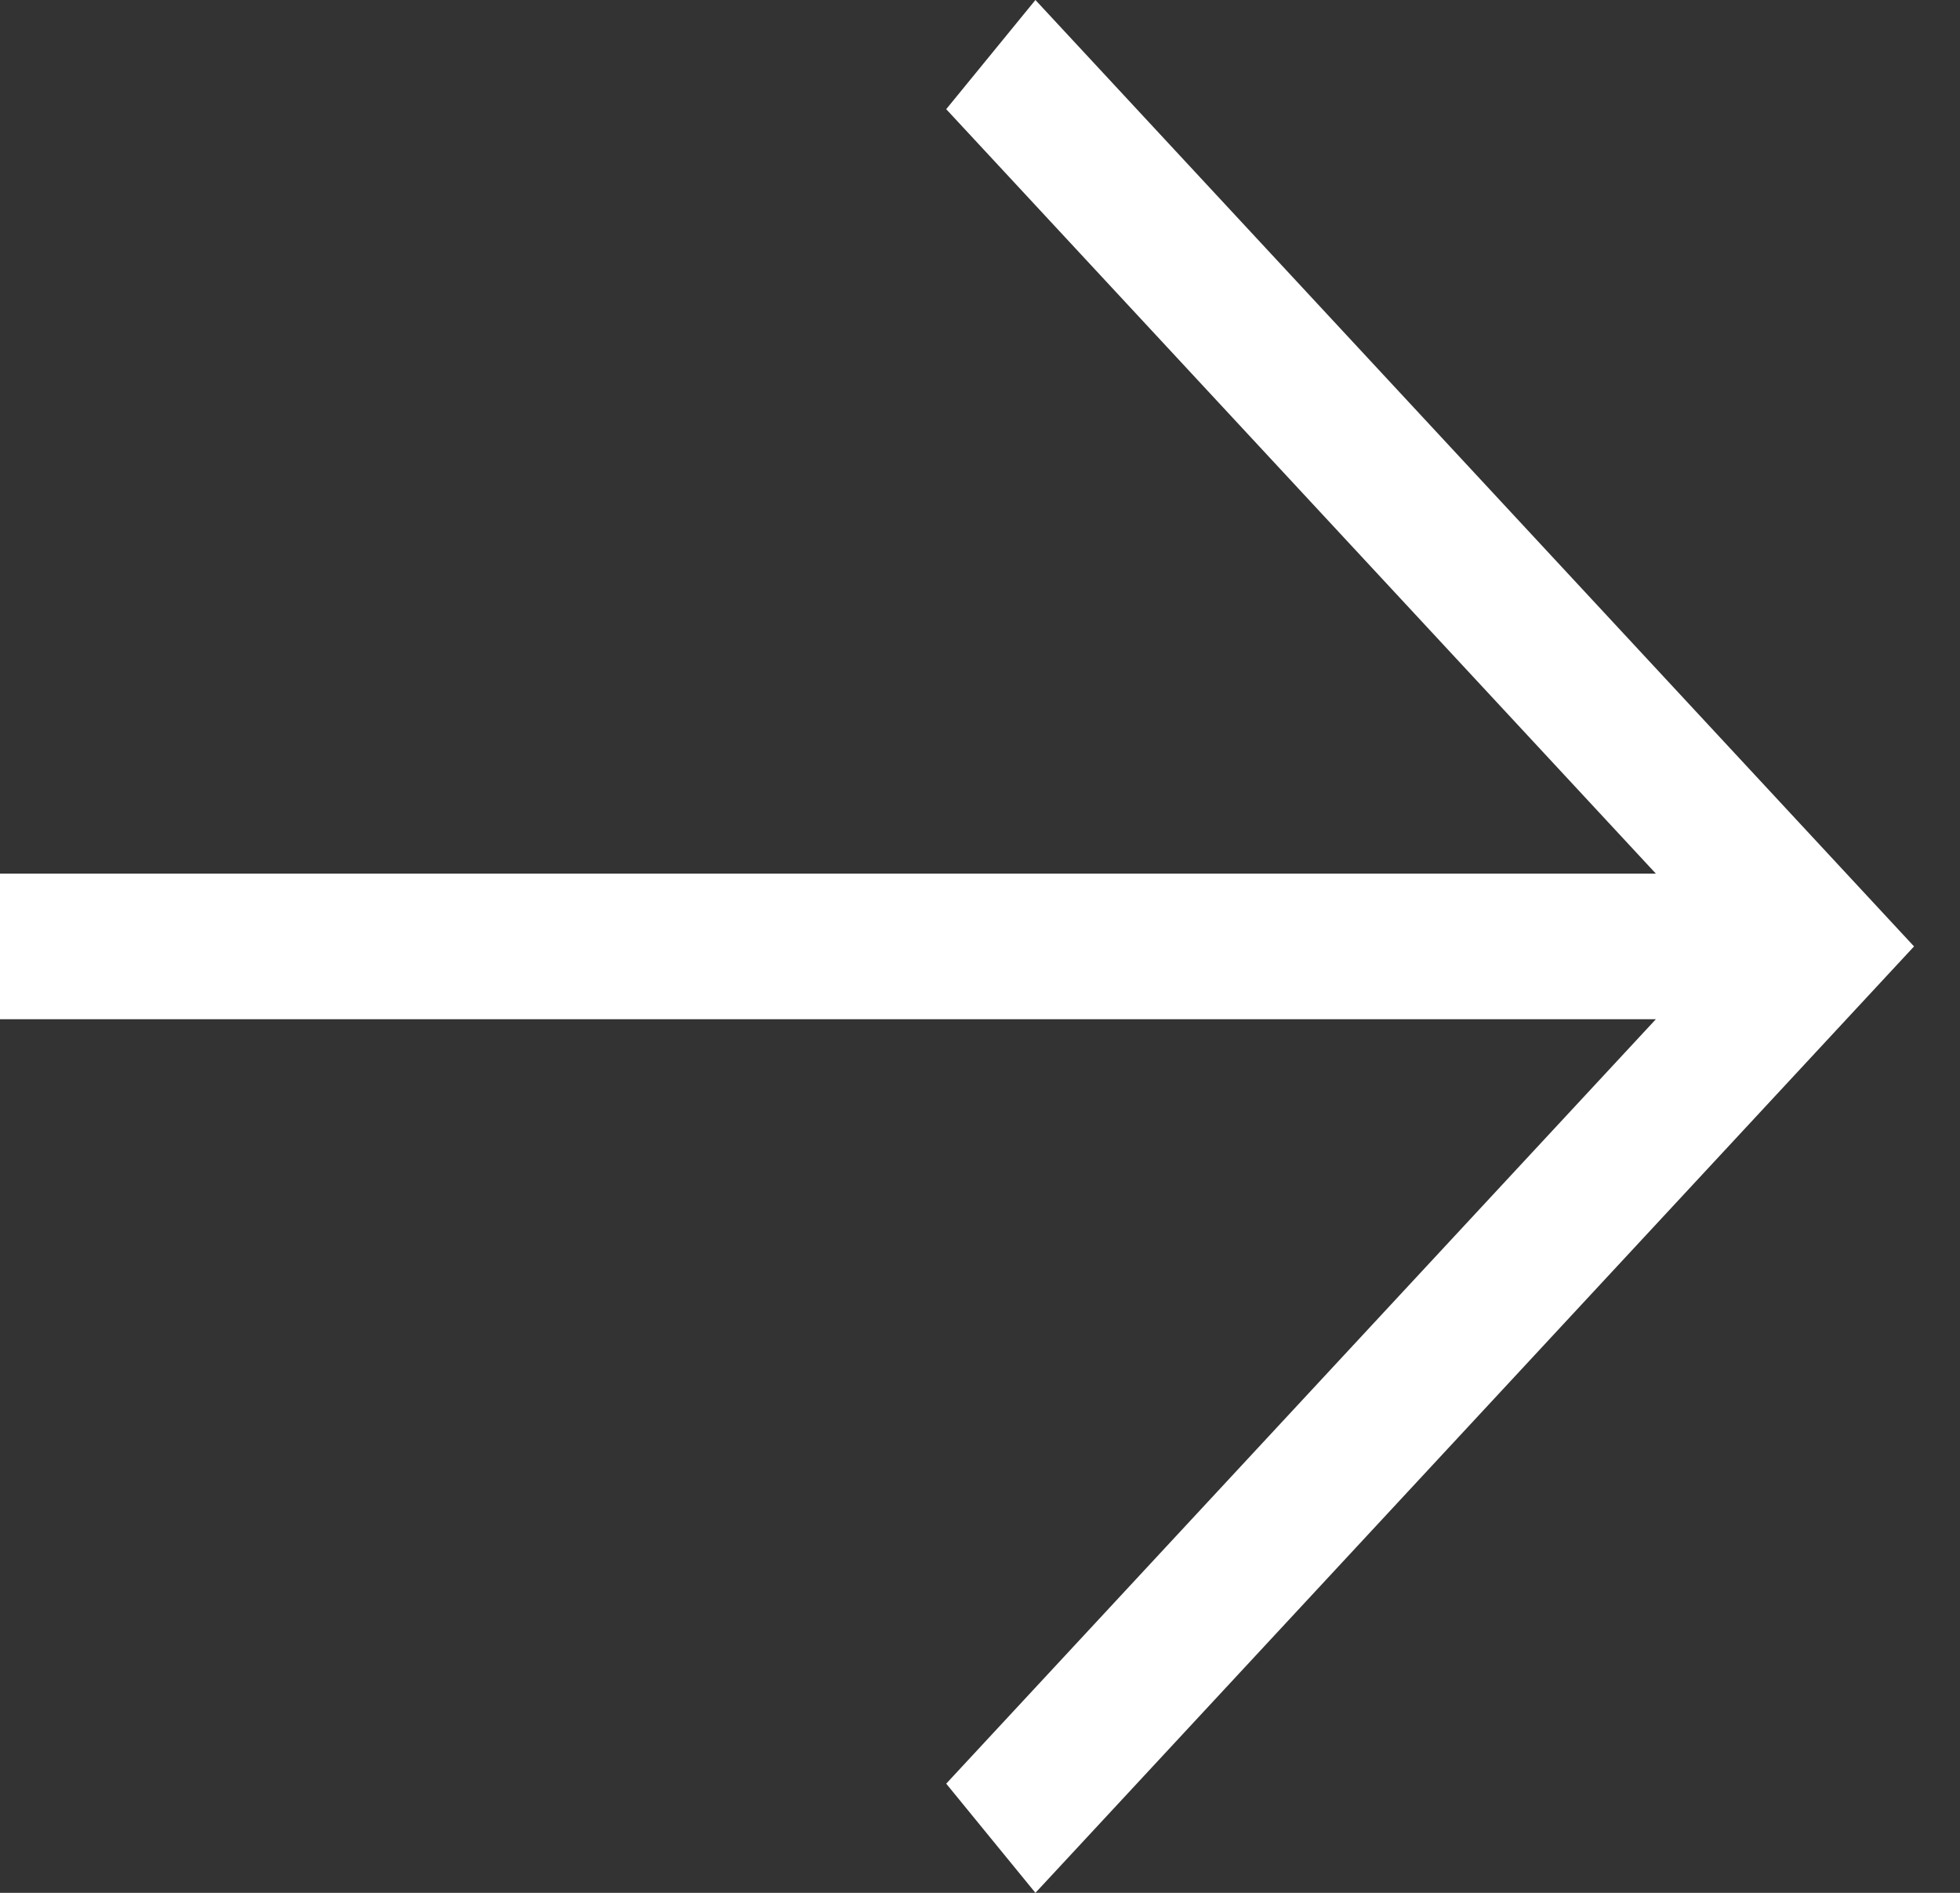 <?xml version="1.0" encoding="UTF-8"?> <svg xmlns="http://www.w3.org/2000/svg" width="29" height="28" viewBox="0 0 29 28" fill="none"><rect x="0" y="0" width="29" height="28" fill="#333333" stroke="none"/><path d="M-0 12.923L24.5 12.923L14 1.615L15.32 0L28.32 14L15.32 28L14 26.385L24.5 15.077L-0 15.077V12.923Z" fill="white"></path></svg> 